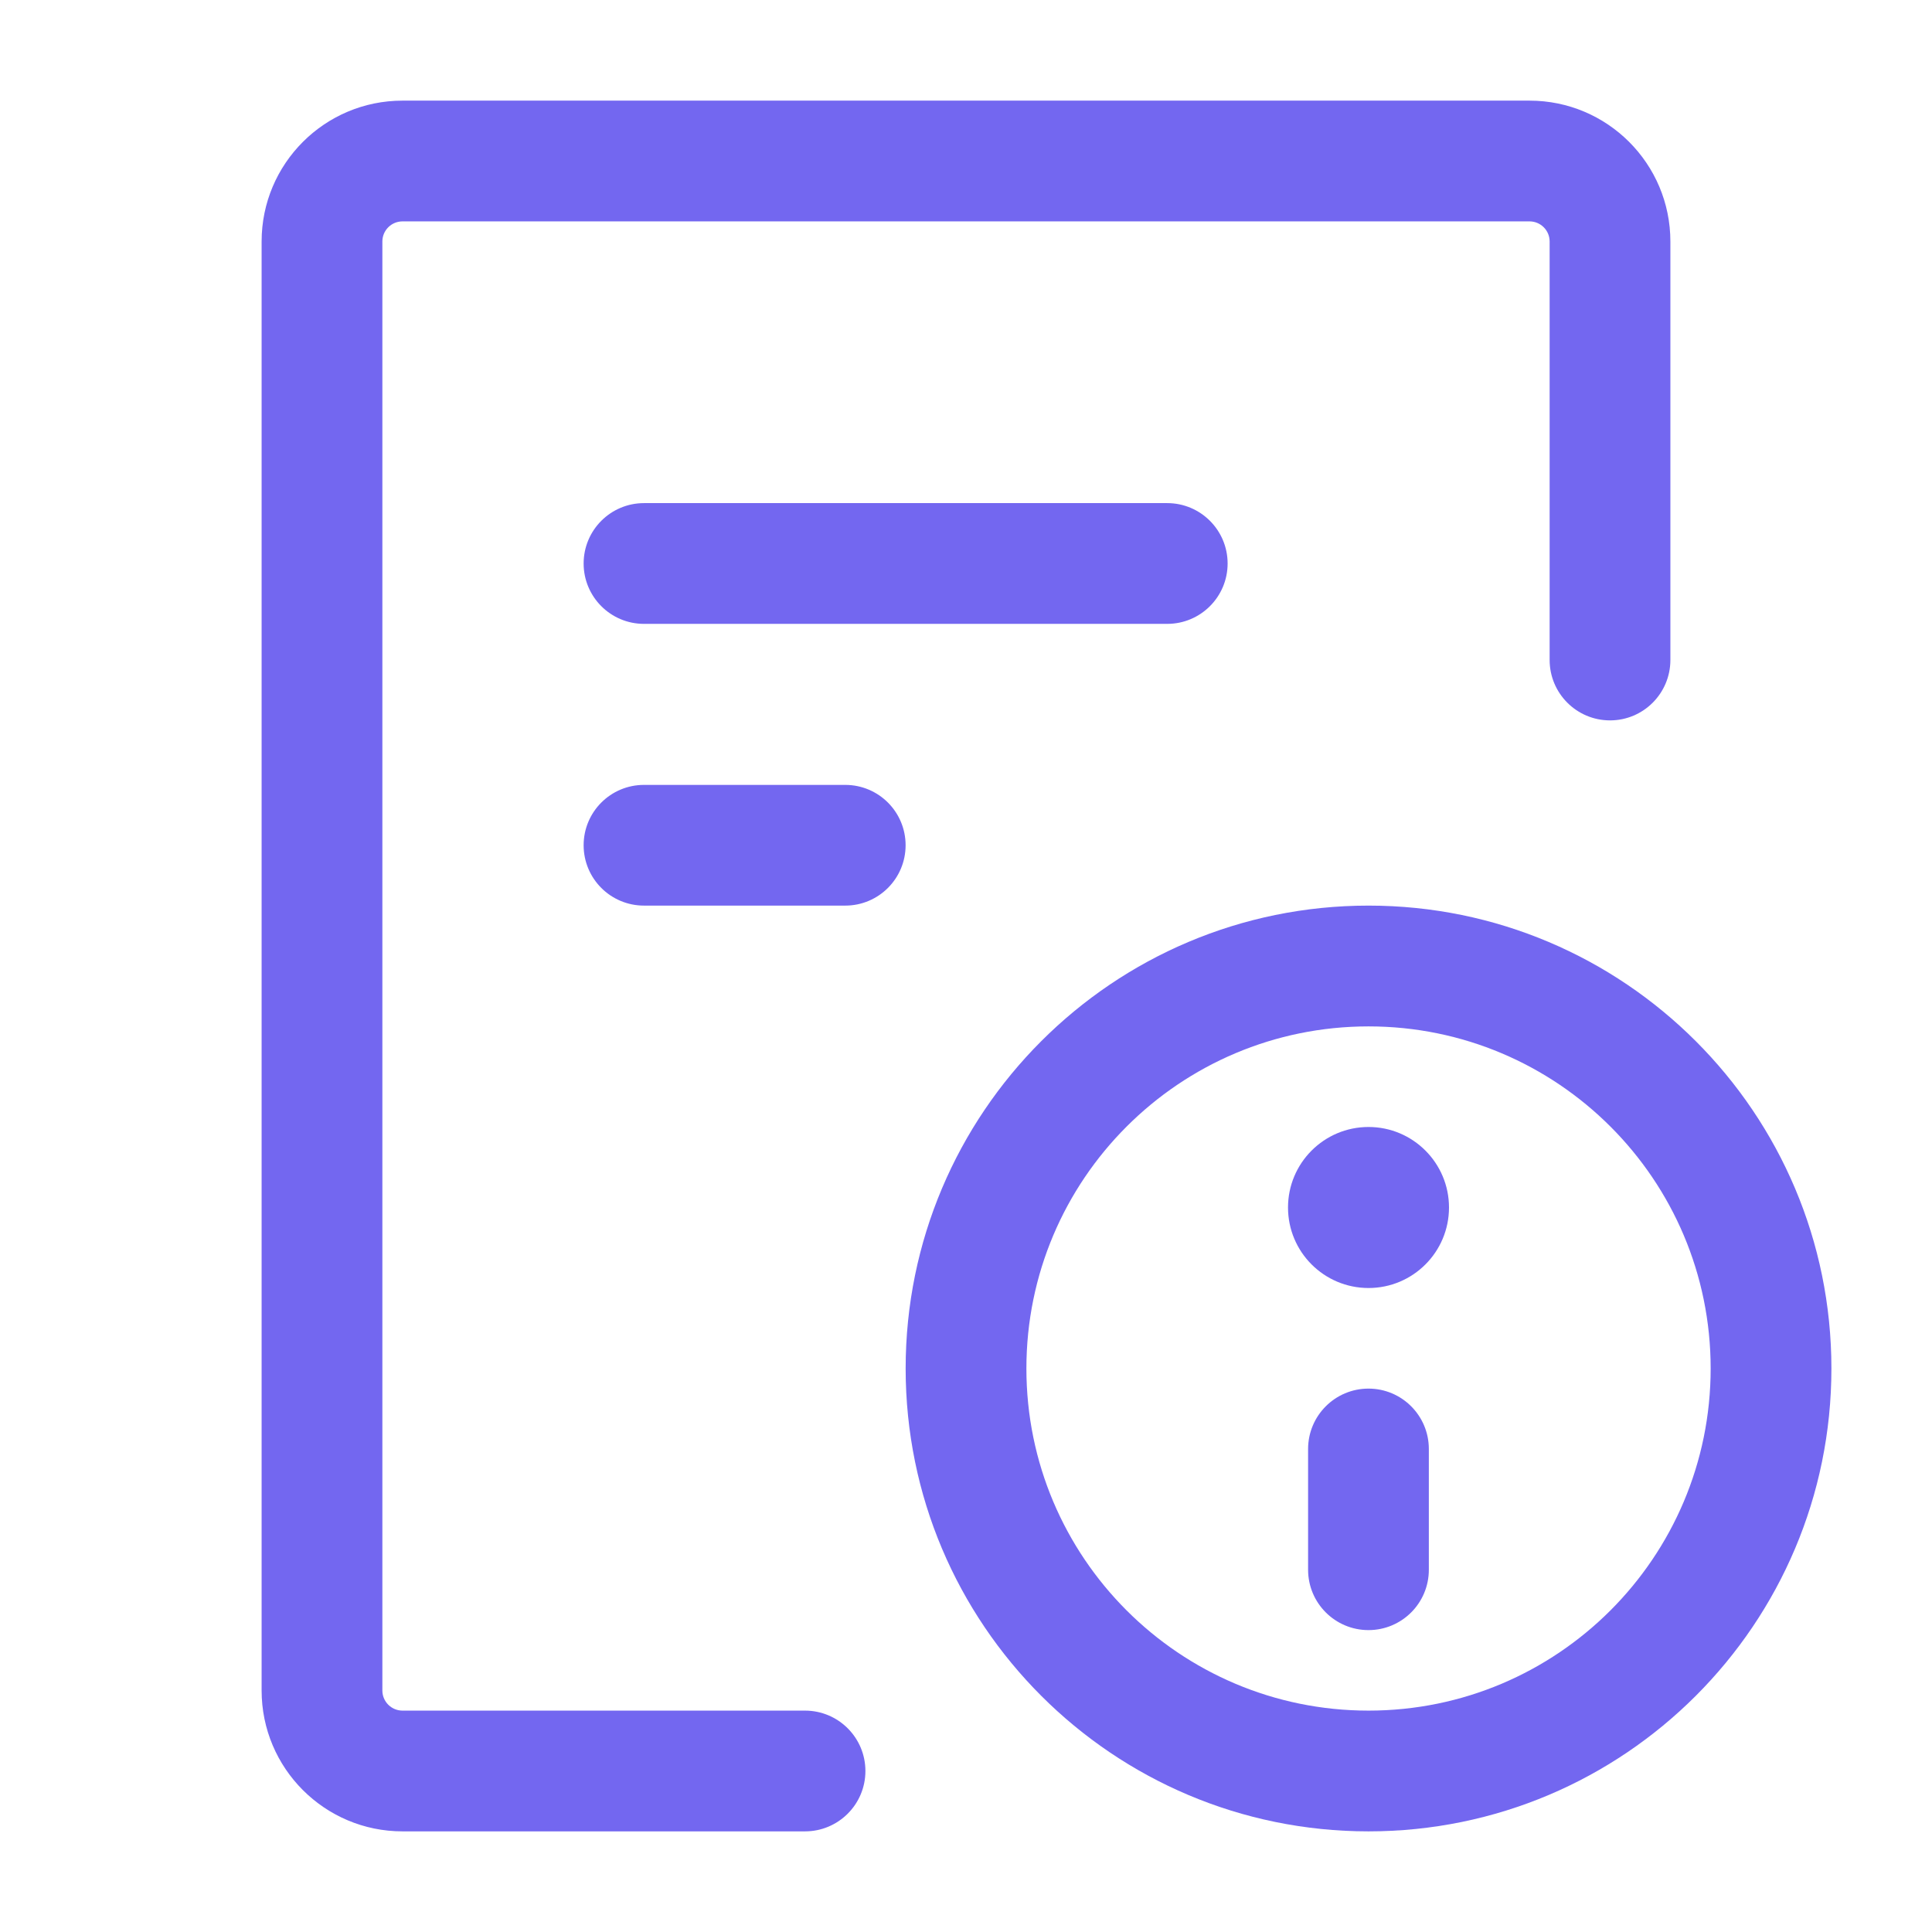 <svg width="46" height="46" viewBox="0 0 46 46" fill="none" xmlns="http://www.w3.org/2000/svg">
<path fill-rule="evenodd" clip-rule="evenodd" d="M6.229 5.75C6.229 3.898 7.731 2.396 9.584 2.396H36.417C38.27 2.396 39.771 3.898 39.771 5.75V15.714C39.771 16.508 39.128 17.152 38.334 17.152C37.54 17.152 36.896 16.508 36.896 15.714V5.75C36.896 5.485 36.682 5.271 36.417 5.271H9.584C9.319 5.271 9.104 5.485 9.104 5.75V40.25C9.104 40.515 9.319 40.729 9.584 40.729H19.167C19.961 40.729 20.605 41.373 20.605 42.167C20.605 42.961 19.961 43.604 19.167 43.604H9.584C7.731 43.604 6.229 42.102 6.229 40.25V5.75Z" fill="#7367F0"/>
<path fill-rule="evenodd" clip-rule="evenodd" d="M13.896 13.417C13.896 12.623 14.539 11.979 15.333 11.979H27.791C28.585 11.979 29.229 12.623 29.229 13.417C29.229 14.21 28.585 14.854 27.791 14.854H15.333C14.539 14.854 13.896 14.21 13.896 13.417Z" fill="#7367F0"/>
<path fill-rule="evenodd" clip-rule="evenodd" d="M13.896 20.125C13.896 19.331 14.539 18.688 15.333 18.688H20.125C20.919 18.688 21.562 19.331 21.562 20.125C21.562 20.919 20.919 21.562 20.125 21.562H15.333C14.539 21.562 13.896 20.919 13.896 20.125Z" fill="#7367F0"/>
<path fill-rule="evenodd" clip-rule="evenodd" d="M40.73 32.583C40.73 28.084 37.083 24.438 32.584 24.438C28.085 24.438 24.438 28.084 24.438 32.583C24.438 37.082 28.085 40.729 32.584 40.729C37.083 40.729 40.73 37.082 40.73 32.583ZM32.584 21.562C38.67 21.562 43.605 26.497 43.605 32.583C43.605 38.67 38.67 43.604 32.584 43.604C26.497 43.604 21.563 38.67 21.563 32.583C21.563 26.497 26.497 21.562 32.584 21.562Z" fill="#7367F0"/>
<path fill-rule="evenodd" clip-rule="evenodd" d="M32.583 33.062C33.377 33.062 34.02 33.706 34.02 34.5V37.375C34.02 38.169 33.377 38.812 32.583 38.812C31.789 38.812 31.145 38.169 31.145 37.375V34.5C31.145 33.706 31.789 33.062 32.583 33.062Z" fill="#7367F0"/>
<path d="M32.584 30.667C33.642 30.667 34.5 29.809 34.5 28.75C34.5 27.692 33.642 26.833 32.584 26.833C31.525 26.833 30.667 27.692 30.667 28.75C30.667 29.809 31.525 30.667 32.584 30.667Z" fill="#7367F0"/>
</svg>
